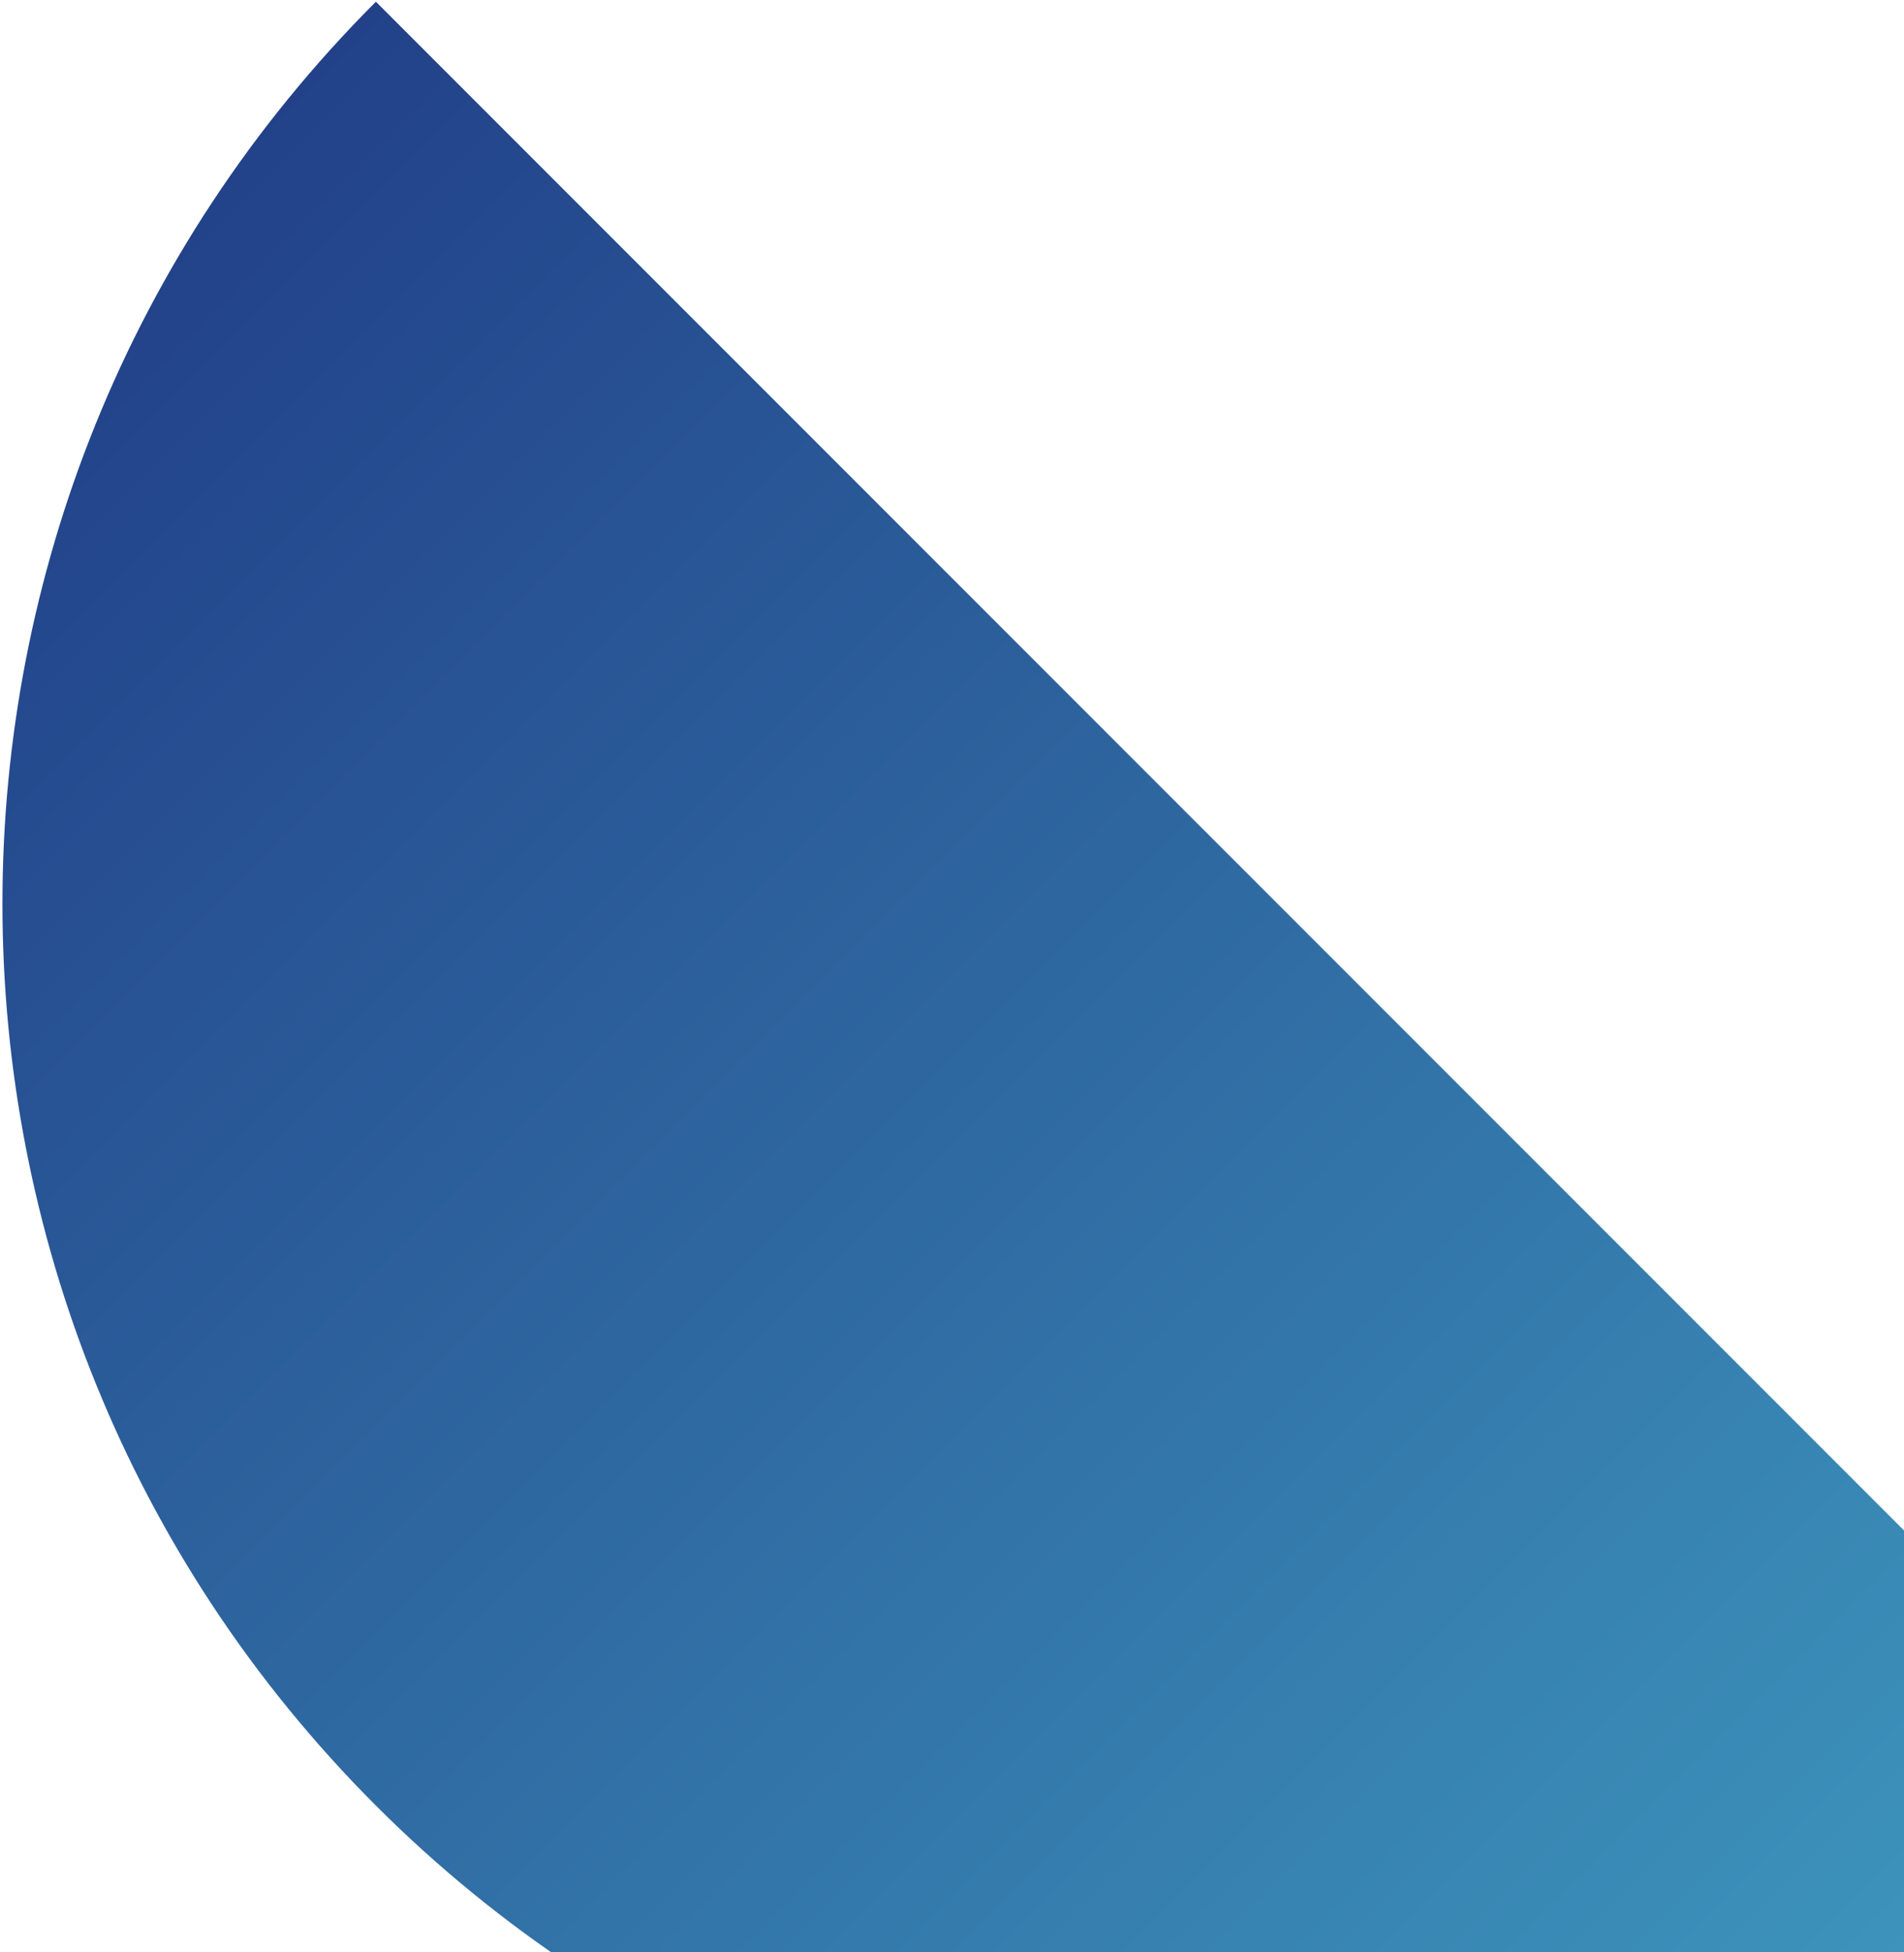<svg width="721" height="739" viewBox="0 0 721 739" fill="none" xmlns="http://www.w3.org/2000/svg">
<path d="M825.144 683.461C636.592 872.012 330.89 872.012 142.338 683.461C-46.214 494.909 -46.214 189.206 142.338 0.654L825.144 683.461Z" fill="url(#paint0_linear_68_320)"/>
<defs>
<linearGradient id="paint0_linear_68_320" x1="654.443" y1="854.162" x2="-28.364" y2="171.356" gradientUnits="userSpaceOnUse">
<stop stop-color="#3D96BD"/>
<stop offset="1" stop-color="#224189"/>
</linearGradient>
</defs>
</svg>
